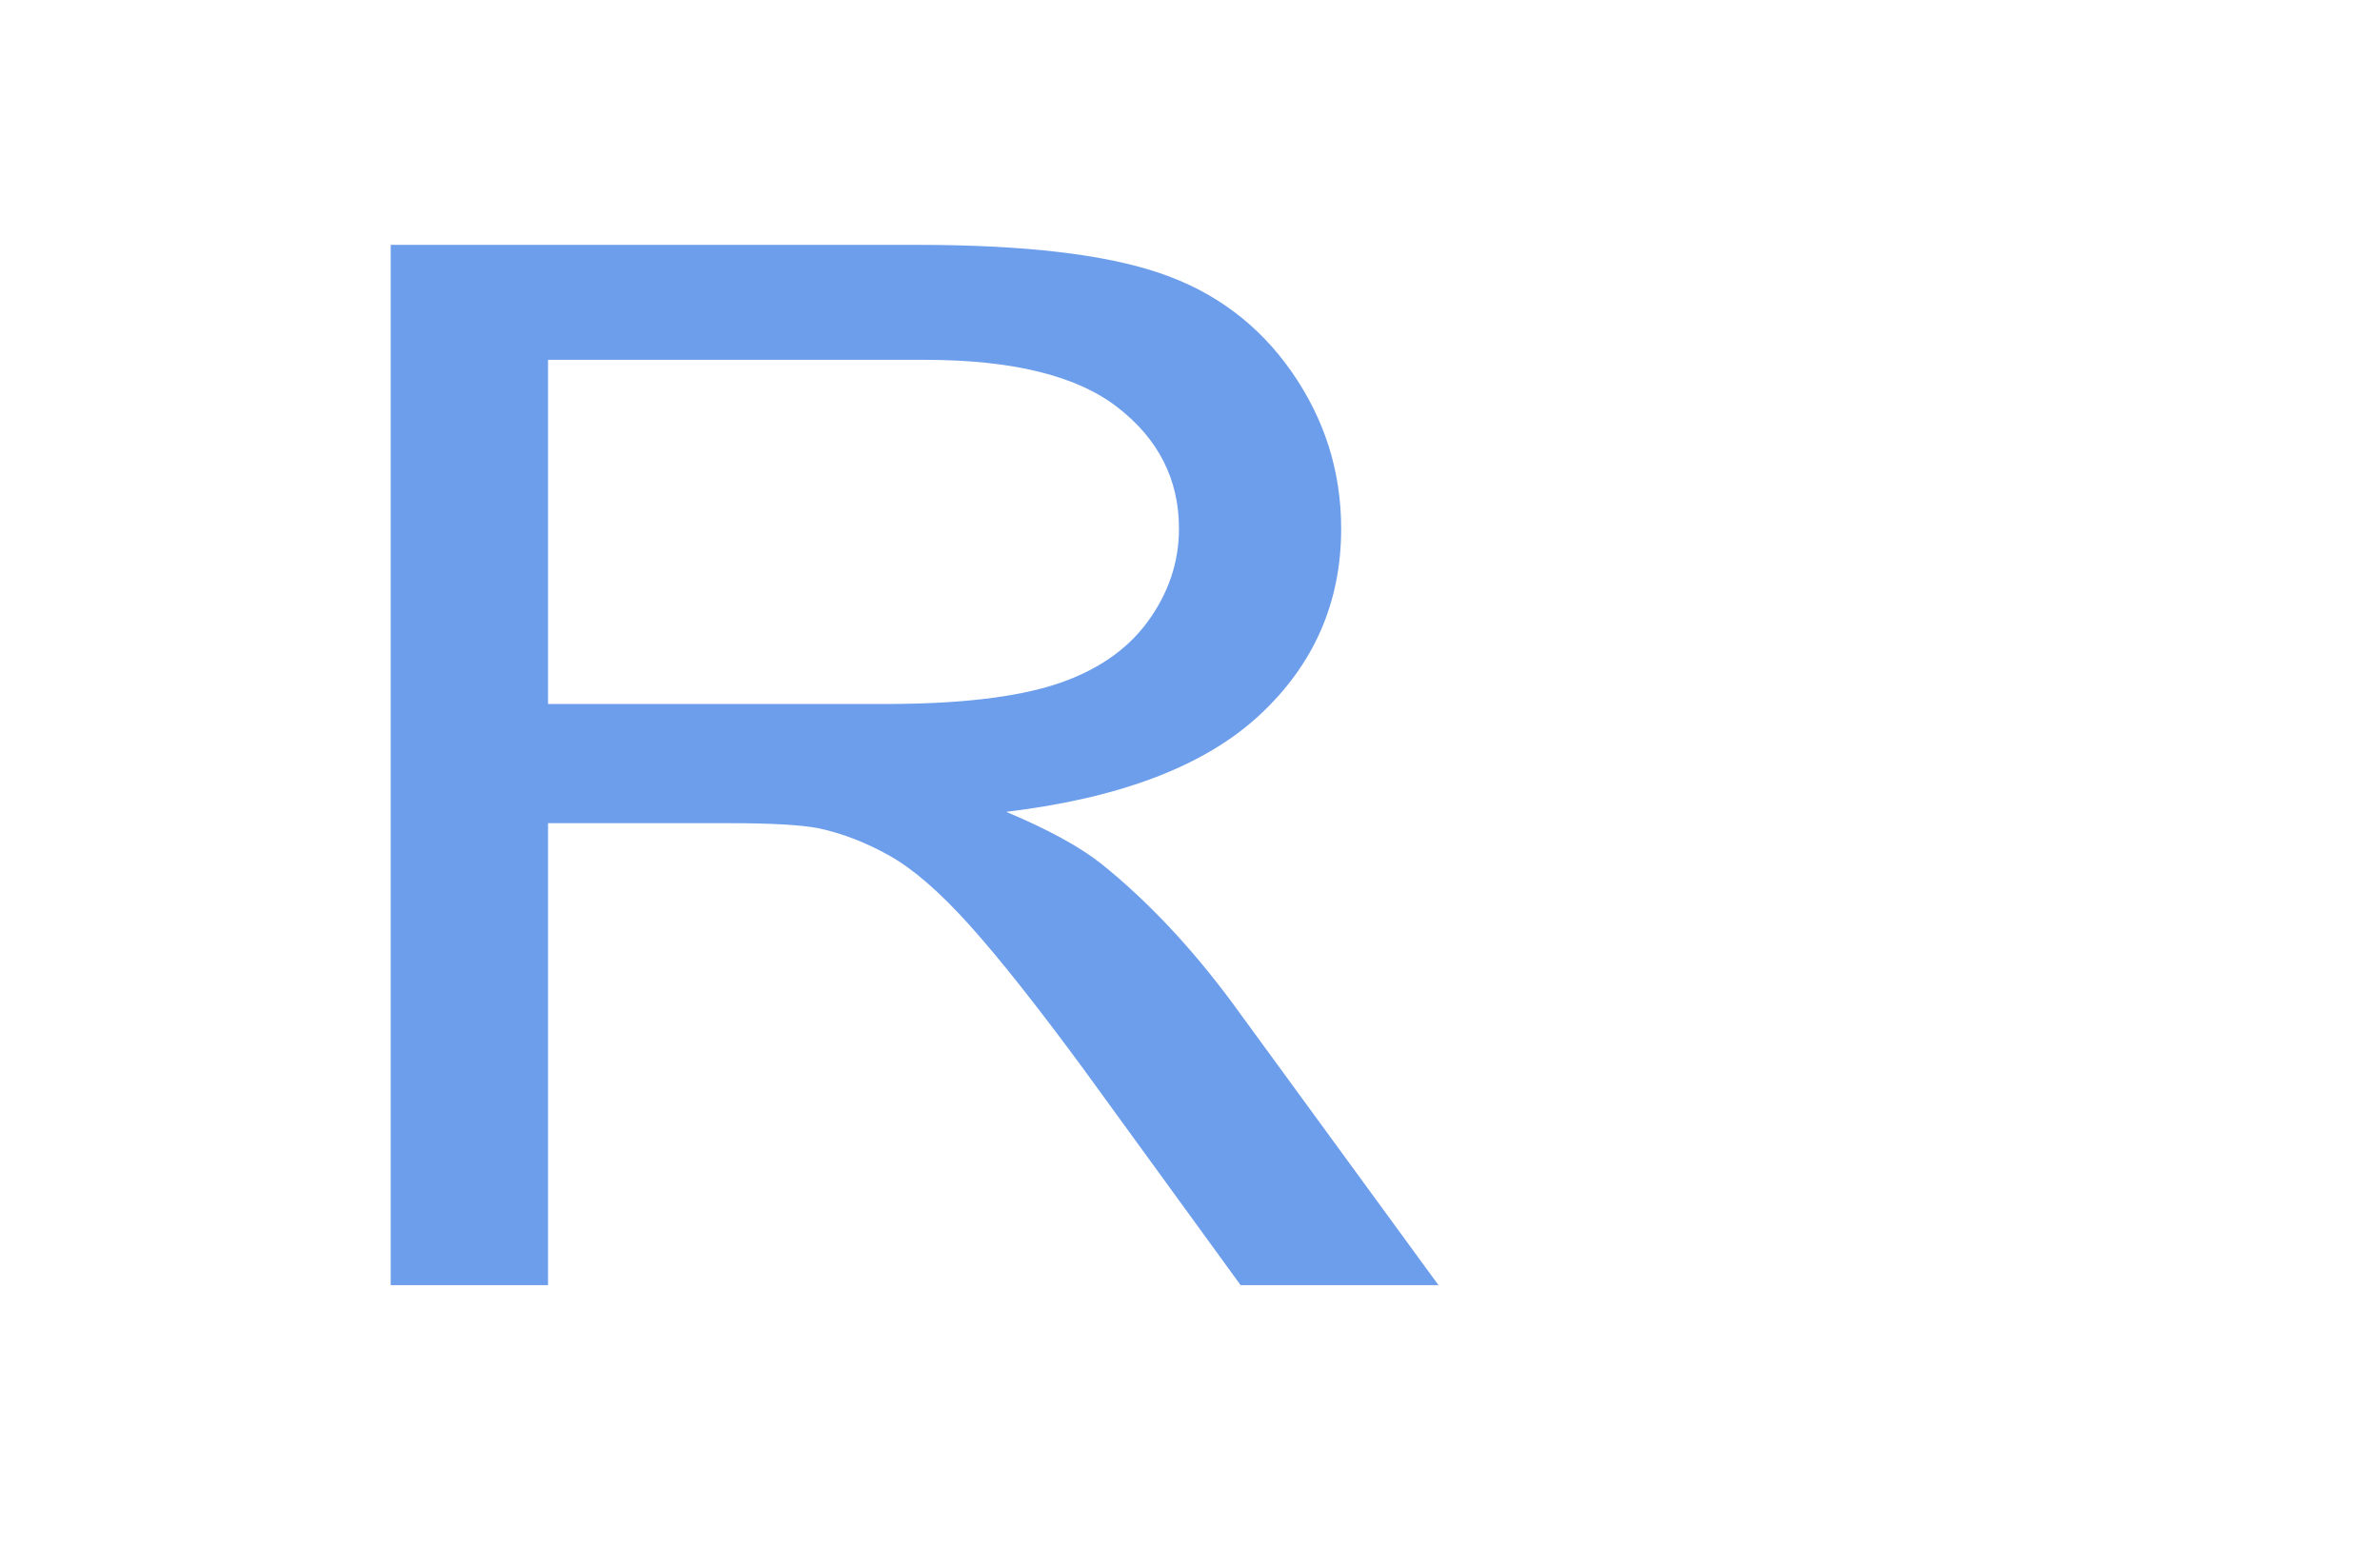 <?xml version="1.0" encoding="UTF-8" standalone="no"?>
<!-- Created with Inkscape (http://www.inkscape.org/) -->

<svg
   xmlns:dc="http://purl.org/dc/elements/1.1/"
   xmlns:cc="http://creativecommons.org/ns#"
   xmlns:rdf="http://www.w3.org/1999/02/22-rdf-syntax-ns#"
   xmlns:svg="http://www.w3.org/2000/svg"
   xmlns="http://www.w3.org/2000/svg"
   xmlns:sodipodi="http://sodipodi.sourceforge.net/DTD/sodipodi-0.dtd"
   xmlns:inkscape="http://www.inkscape.org/namespaces/inkscape"
   width="800"
   height="520"
   id="svg5802"
   version="1.1"
   inkscape:version="0.48.4 r9939"
   sodipodi:docname="New document 63">
  <defs
     id="defs5804" />
  <sodipodi:namedview
     id="base"
     pagecolor="#ffffff"
     bordercolor="#666666"
     borderopacity="1.0"
     inkscape:pageopacity="0.0"
     inkscape:pageshadow="2"
     inkscape:zoom="0.35"
     inkscape:cx="375"
     inkscape:cy="520"
     inkscape:document-units="px"
     inkscape:current-layer="layer1"
     showgrid="false"
     inkscape:window-width="1301"
     inkscape:window-height="744"
     inkscape:window-x="65"
     inkscape:window-y="24"
     inkscape:window-maximized="1" />
  <g
     inkscape:label="Layer 1"
     inkscape:groupmode="layer"
     id="layer1"
     transform="translate(0,-532.362)">
    <path
       style="fill:#6d9eeb;fill-rule:evenodd"
       inkscape:connector-curvature="0"
       d="m 310.7,653.31 c 29.622,0 51.278,5.327 64.969,15.981 13.751,10.654 20.626,24.25 20.626,40.787 0,11.29 -3.544,21.758 -10.631,31.405 -7.088,9.594 -17.446,16.59 -31.076,20.99 -13.63,4.346 -32.53,6.52 -56.7,6.52 l -113.673,0 0,-115.682 z m -179.368,-38.64 0,349.671 52.884,0 0,-155.277 61.334,0 c 13.63,0 23.443,0.557 29.44,1.67 8.178,1.749 16.204,4.85 24.079,9.302 7.936,4.452 16.901,12.244 26.896,23.375 9.995,11.131 22.716,27.191 38.163,48.181 l 52.884,72.749 66.513,0 -69.512,-95.17 c -13.812,-18.605 -28.441,-34.108 -43.888,-46.511 -7.269,-5.724 -17.9,-11.528 -31.894,-17.412 38.345,-4.611 66.695,-15.424 85.05,-32.439 18.355,-17.014 27.532,-37.925 27.532,-62.731 0,-19.241 -5.543,-36.812 -16.628,-52.713 -11.086,-15.901 -25.897,-26.979 -44.433,-33.234 -18.537,-6.308 -45.614,-9.461 -81.234,-9.461 z"
       id="path5772" />
  </g>
</svg>
